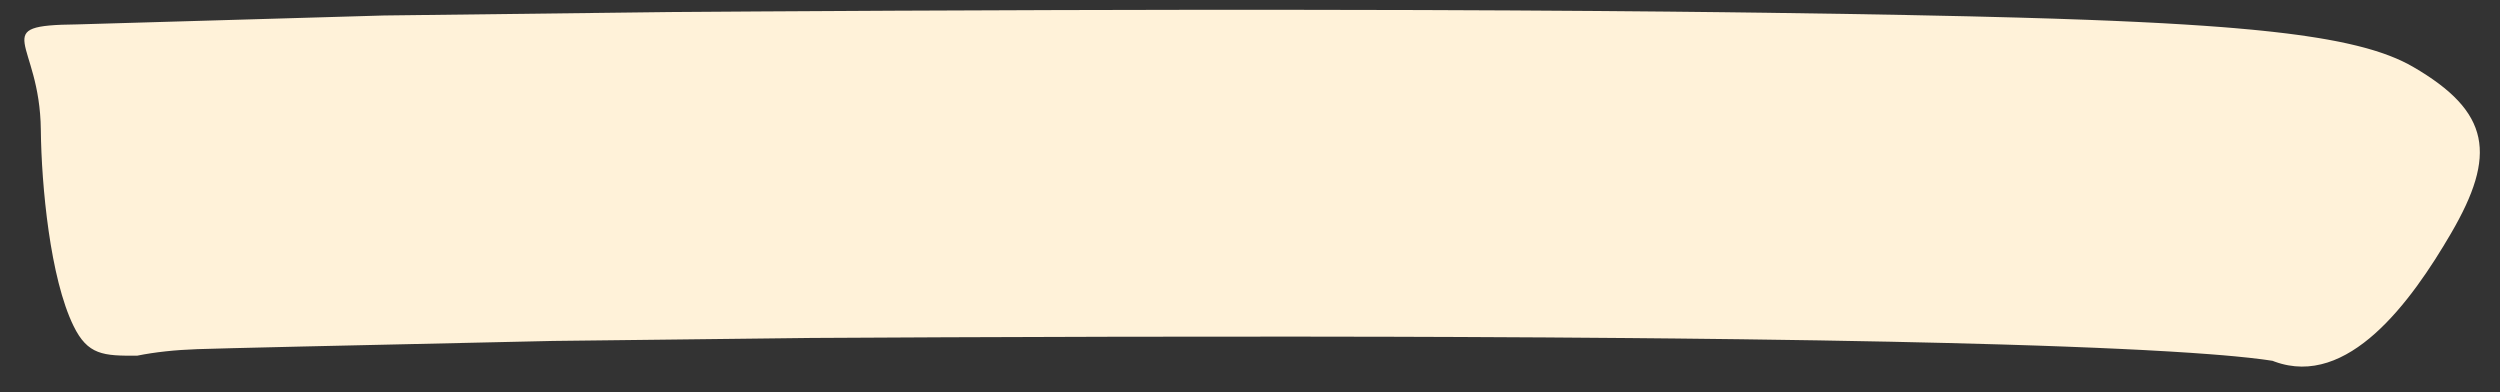 <?xml version="1.0" encoding="UTF-8"?>
<svg preserveAspectRatio="none" width="153px" height="24px" viewBox="0 0 153 24" version="1.1" xmlns="http://www.w3.org/2000/svg" xmlns:xlink="http://www.w3.org/1999/xlink">
    <rect x="0" y="0" width="153" height="24" fill="#333333" stroke="none"/>
    <title></title>
    <g id="highlight/small-C-yellow" stroke="none" stroke-width="1" fill="none" fill-rule="evenodd">
        <g id="highlight/ave-rating" transform="translate(76.465, 12) rotate(-1) translate(-76.465, -12) translate(0.965, 0)" fill="#FFF2D9" fill-rule="nonzero">
            <path d="M3.941,0.243 L22.735,0.025 L40.233,0.12 L45.649,0.178 L54.008,0.278 L63.926,0.413 L71.436,0.529 L77.698,0.636 L86.143,0.799 L91.704,0.92 L96.977,1.046 L101.267,1.158 L104.68,1.255 L107.304,1.334 L112.504,1.503 L115.936,1.624 L119.757,1.771 L122.703,1.898 L124.91,2.002 L126.988,2.111 L128.465,2.195 L129.873,2.283 L130.775,2.343 L131.648,2.404 L132.904,2.5 L134.098,2.599 L135.231,2.702 L135.954,2.774 L136.99,2.885 L137.649,2.962 L138.285,3.041 L138.896,3.123 C138.996,3.136 139.095,3.15 139.194,3.164 L139.771,3.25 L140.325,3.338 L140.858,3.429 C140.945,3.444 141.031,3.459 141.116,3.475 L141.617,3.57 L142.097,3.668 C142.175,3.685 142.253,3.701 142.33,3.718 L142.78,3.821 C142.853,3.838 142.926,3.856 142.998,3.874 L143.419,3.981 L143.822,4.092 C143.888,4.111 143.953,4.129 144.017,4.148 L144.393,4.264 C144.455,4.284 144.515,4.304 144.575,4.324 L144.926,4.445 C144.983,4.466 145.039,4.486 145.095,4.507 L145.421,4.634 C145.952,4.849 146.418,5.079 146.83,5.328 C151.567,8.185 151.858,10.826 148.994,15.552 C146.444,19.76 142.506,24.93 138.061,23.226 L137.932,23.174 L137.546,23.11 L137.256,23.065 L136.515,22.964 L135.635,22.859 L134.898,22.78 L134.095,22.702 L132.924,22.597 L131.638,22.493 L129.976,22.371 L128.6,22.28 L127.138,22.189 L125.192,22.078 L123.539,21.99 L121.354,21.883 L118.073,21.737 L114.533,21.595 L110.171,21.438 L105.389,21.285 L101.38,21.169 L98.589,21.094 L93.478,20.966 L88.076,20.844 L84.041,20.76 L78.143,20.648 L67.359,20.467 L56.727,20.315 L48.546,20.213 L32.724,20.12 C19.584,20.177 12.328,20.218 10.958,20.243 C9.587,20.267 8.362,20.379 7.282,20.576 C5.189,20.561 4.244,20.482 3.407,18.69 C2.03,15.745 1.592,10.091 1.616,6.657 C1.656,1.134 -1.594,0.203 3.941,0.243 Z" id="highlight"></path>
        </g>
    </g>
</svg>